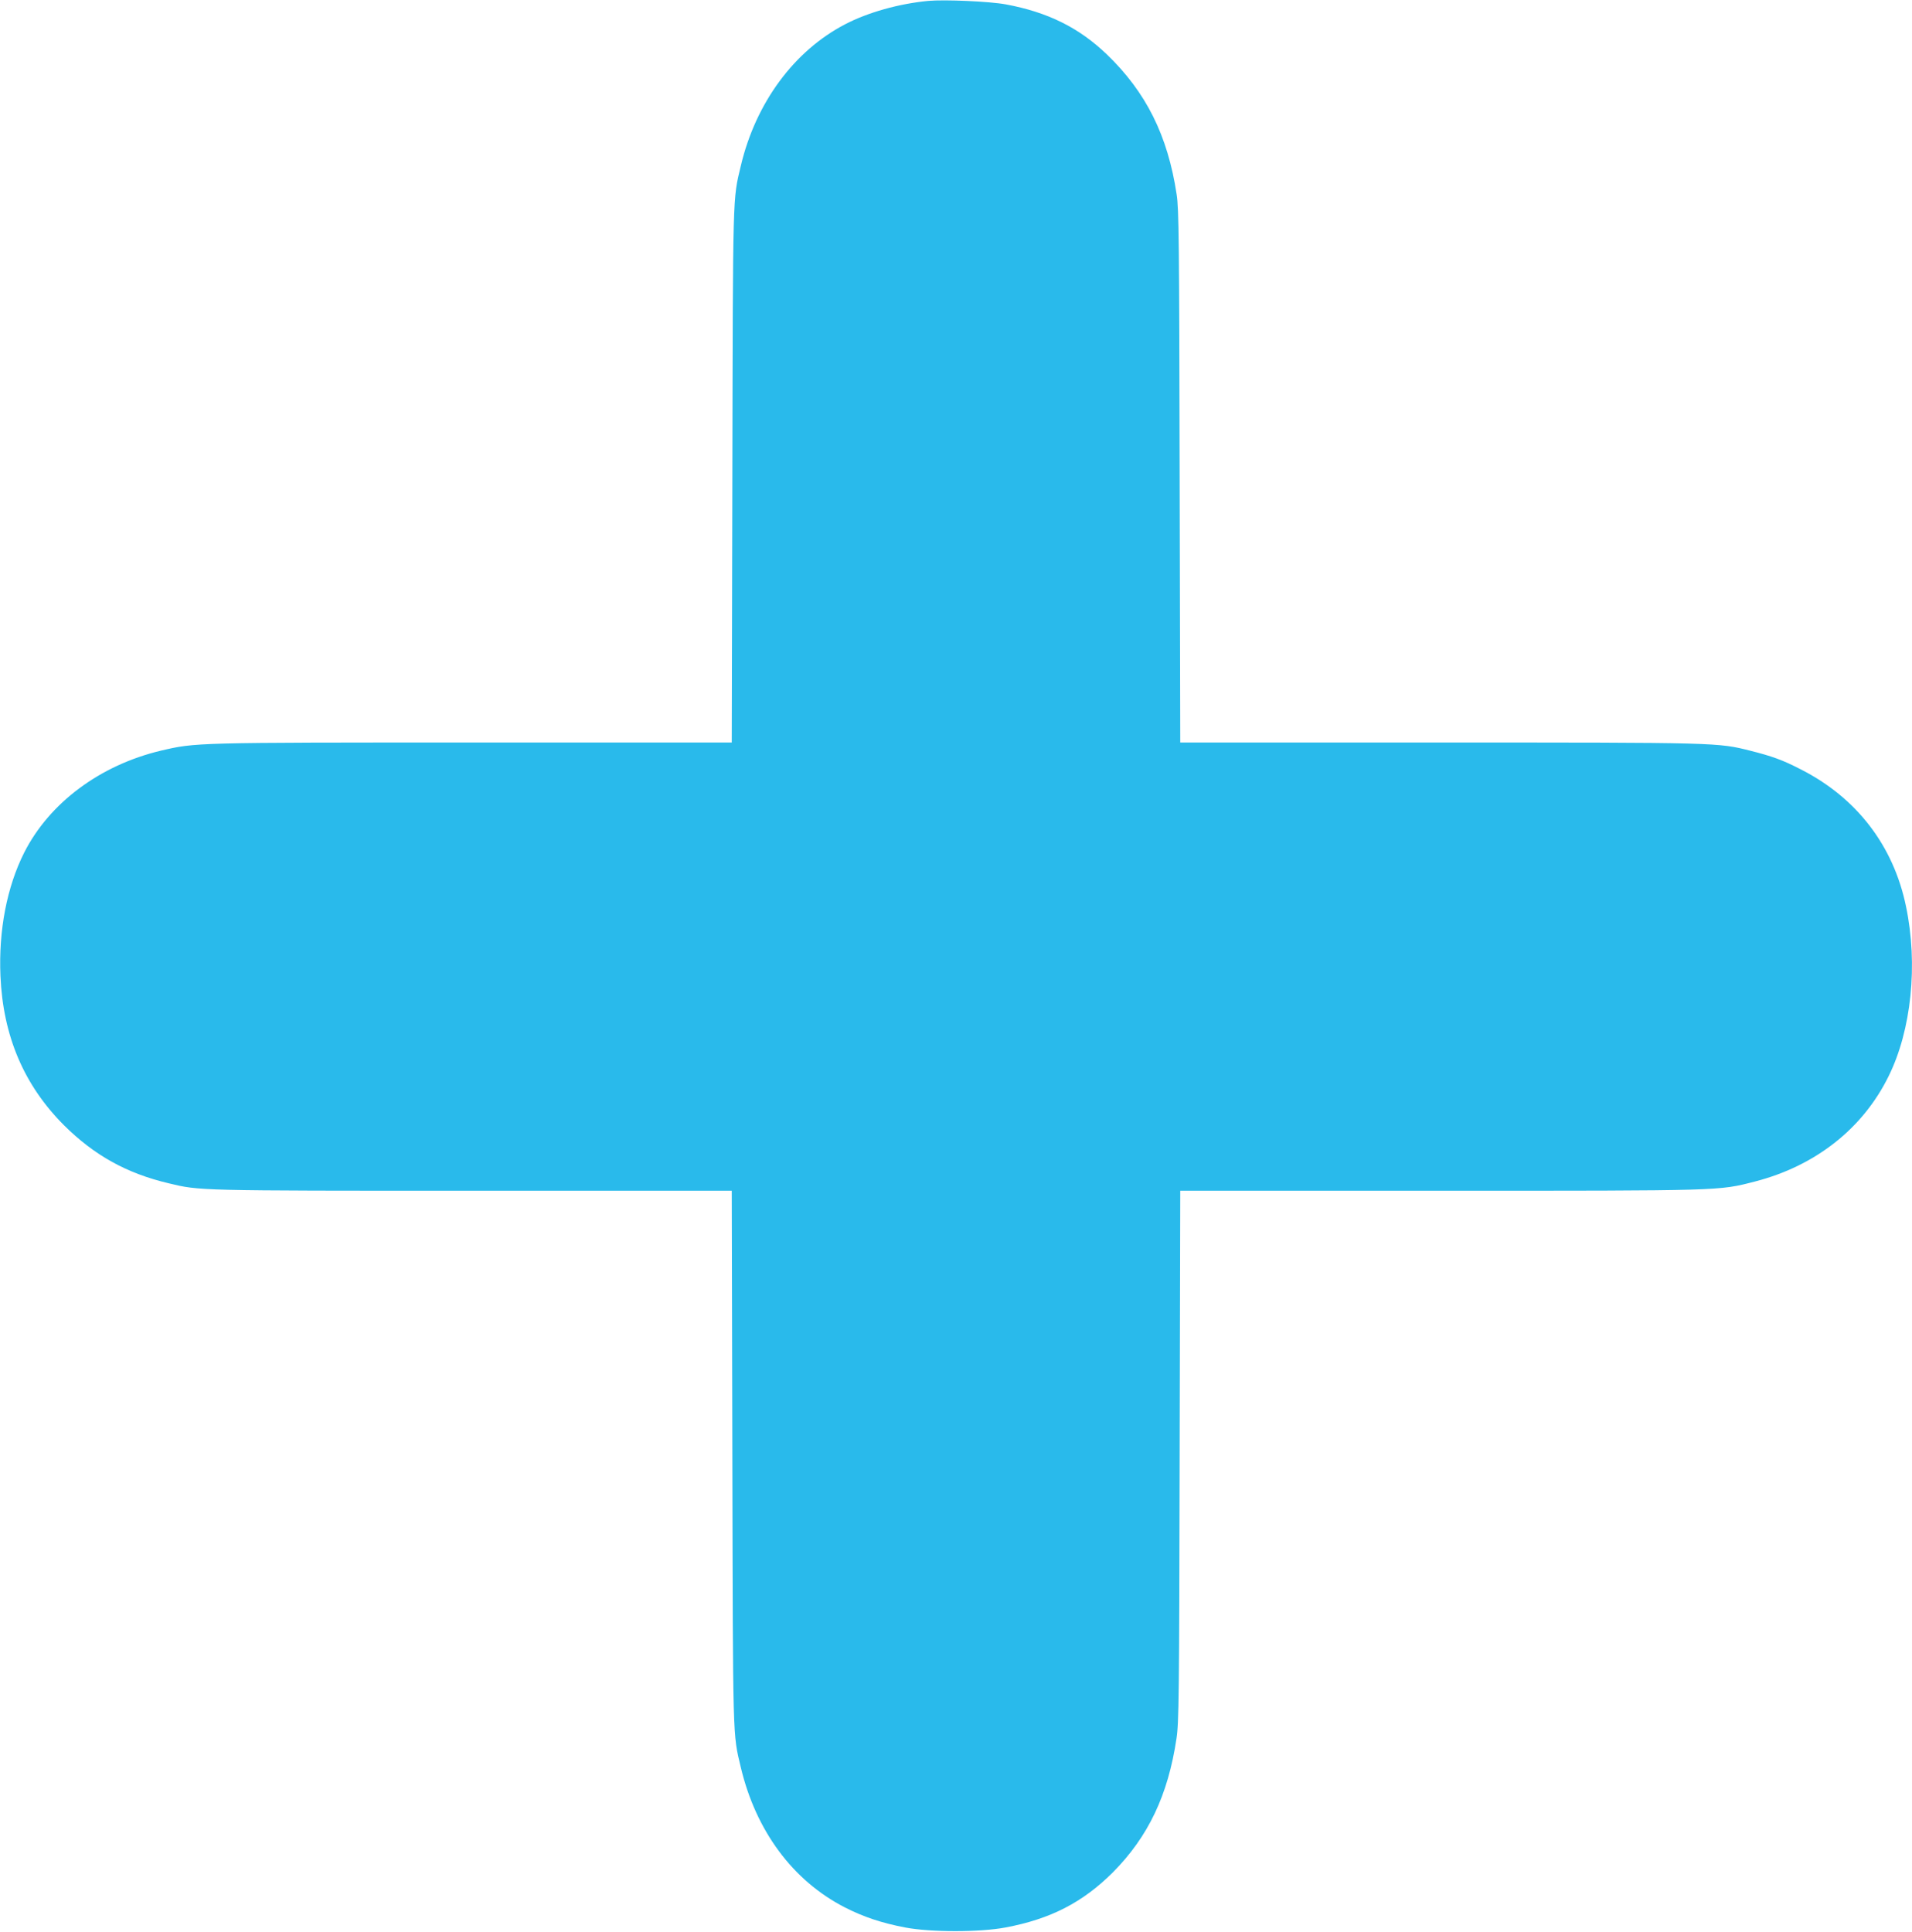 <?xml version="1.0" standalone="no"?>
<!DOCTYPE svg PUBLIC "-//W3C//DTD SVG 20010904//EN"
 "http://www.w3.org/TR/2001/REC-SVG-20010904/DTD/svg10.dtd">
<svg version="1.0" xmlns="http://www.w3.org/2000/svg"
 width="1267pt" height="1280pt" viewBox="0 0 1267 1280"
 preserveAspectRatio="xMidYMid meet">
<g transform="translate(0,1280) scale(0.1,-0.1)"
fill="#29baeb" stroke="none">
<path d="M6150 12794 c-195 -19 -398 -76 -550 -155 -338 -176 -592 -520 -691
-938 -54 -226 -52 -157 -56 -2058 l-4 -1763 -1712 0 c-1854 0 -1839 0 -2071
-54 -403 -96 -739 -346 -906 -676 -114 -227 -170 -514 -157 -817 17 -398 156
-724 421 -989 200 -199 415 -319 695 -385 204 -49 183 -49 2013 -49 l1717 0 4
-1762 c4 -1902 2 -1833 56 -2059 100 -421 345 -751 688 -927 124 -64 249 -105
402 -134 168 -32 494 -32 663 0 300 56 514 167 713 366 234 236 365 511 421
886 16 105 18 270 21 1873 l4 1757 1717 0 c1888 0 1849 -1 2091 61 400 103
715 350 886 698 151 305 196 741 115 1126 -83 402 -328 720 -697 907 -120 62
-190 87 -332 123 -218 55 -211 55 -2068 55 l-1712 0 -4 1763 c-3 1564 -5 1774
-20 1869 -59 391 -203 678 -463 928 -184 177 -393 280 -669 331 -108 20 -406
33 -515 23z"/>
</g>
</svg>
